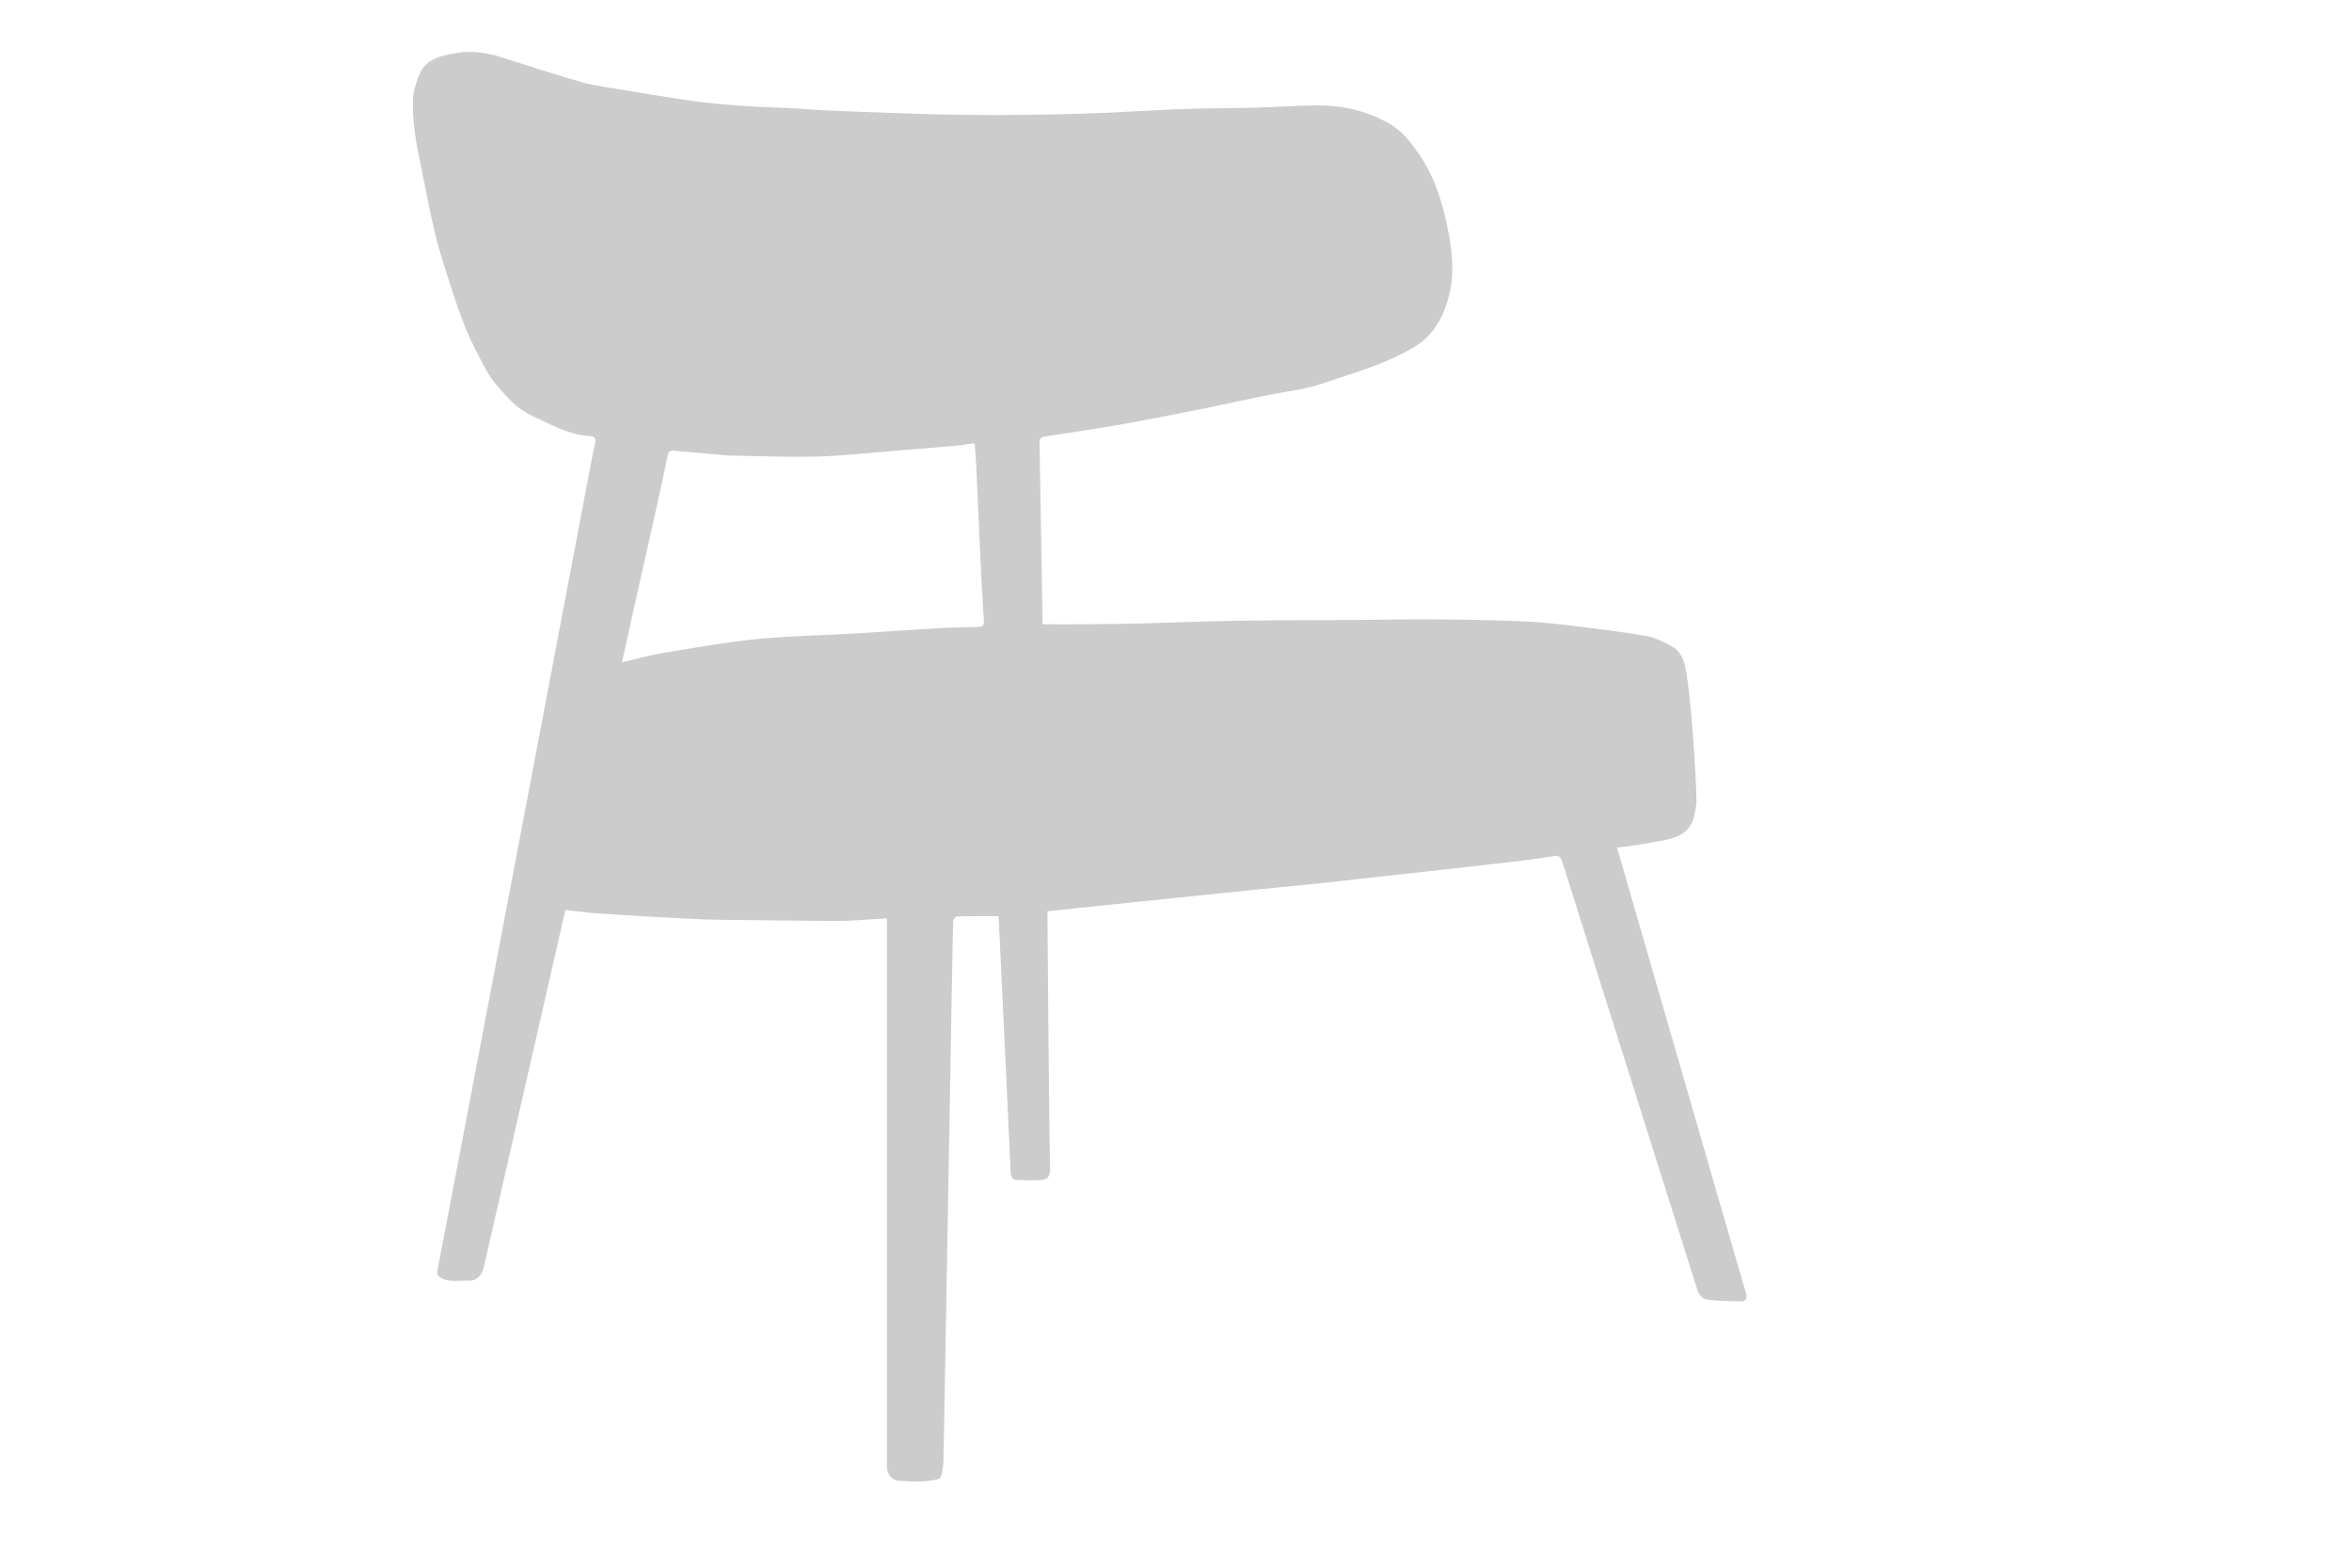<svg xmlns="http://www.w3.org/2000/svg" width="1920" height="1280" viewBox="0 0 1920 1280"><path fill-rule="evenodd" clip-rule="evenodd" fill="#CCC" d="M851.002 509.706c12.858 0 24.988.08 37.116-.02 14.114-.12 28.23-.267 42.34-.63 26.44-.68 52.872-1.825 79.315-2.226 32.338-.49 64.684-.378 97.025-.597 20.627-.14 41.255-.684 61.88-.548 23.432.155 46.87.604 70.287 1.44 12.94.463 25.892 1.58 38.754 3.11 22.094 2.63 44.22 5.242 66.125 9.062 8.007 1.396 15.855 5.485 22.92 9.76 3.664 2.22 6.565 7.18 7.907 11.493 5.41 17.393 9.815 92.643 10.224 112.188.092 4.387-.91 8.854-1.825 13.195-2.75 13.038-12.574 17.682-24.246 20.077-4.157.854-24.163 4.305-30.047 4.988-2.752.32-5.51.6-8.754.95 4.104 14.335 100.89 349.415 105.37 364.26 1.32 4.373-.803 6.34-4.265 6.326-8.96-.035-17.96-.34-26.856-1.324-4.408-.488-7.286-3.613-8.782-8.396-15.717-50.272-102.12-323.124-110.082-349.037-1.202-3.91-2.894-5.407-6.865-4.79-8.786 1.366-17.58 2.713-26.402 3.81-9.797 1.22-99.38 11.2-164.47 18.402-7.064.714-43.525 4.322-54.687 5.436-9.062.904-163.115 16.728-167.935 17.43 0 15.893 1.444 177.884 2.124 210.684.117 5.657-2.125 8.325-6.877 8.684-6.766.512-13.608.245-20.407-.008-3.367-.126-4.703-2.44-4.837-5.79-.635-15.954-9.286-198.303-9.87-209.603-11.59 0-22.674-.09-33.75.137-1.134.022-2.374 1.827-3.277 3.022-.41.543-6.98 396.52-7.895 435.434-.09 3.813-.034 7.664-.558 11.426-1.518 10.915-1.865 9.452-11.448 10.976-8.116 1.29-16.627.345-24.947.014-5.166-.206-9.302-5.62-9.302-11.49-.004-37.828-.008-445.546-.008-447.718-4.897.285-9.447.54-13.995.825-.822.05-16.357 1.285-23.31 1.29-19.06.014-96.203-.943-101.312-.994-21.63-.218-97.982-5.077-102.075-5.52-7.17-.772-14.335-1.59-21.785-2.42-4.85 20.976-65.068 285.052-66.652 291.962-1.235 5.385-5.104 11.072-12.523 10.7-7.373-.368-14.86 1.698-22.027-2.13-2.93-1.566-3.793-3.33-3.213-6.26 5.884-29.715 122.8-645.282 125.91-662.102.862-4.672 1.842-9.324 2.86-13.966.666-3.045-.478-4.977-3.522-5.12-17.856-.847-32.972-9.59-48.544-16.883-12.17-5.698-20.845-15.834-29.275-25.756-5.324-6.266-9.106-13.952-12.975-21.32-4.427-8.434-8.593-17.057-12.124-25.896-4.257-10.657-7.98-21.548-11.478-32.484-4.552-14.23-9.312-28.448-12.79-42.957-4.704-19.617-8.2-39.52-12.352-59.273-3.626-17.253-6.63-34.606-5.547-52.284.342-5.586 2.397-11.17 4.292-16.536 5.44-15.407 19.25-17.418 32.677-19.667 10.102-1.69 20.088.002 29.96 2.082 1.932.407 64.97 21.26 78.692 23.96 10.45 2.056 54.46 9.002 65.994 10.888C598 88 635.465 87.365 651.794 88.66c13.428 1.066 26.895 1.762 40.358 2.236 32.26 1.137 64.52 2.548 96.79 2.906 31.02.345 62.063-.082 93.076-.936 27.533-.757 55.03-2.802 82.56-3.827 19.77-.737 39.574-.58 59.355-1.1 16.622-.44 33.23-1.65 49.852-1.854 21.348-.26 41.716 4.147 60.43 14.89 10.686 6.134 17.85 15.702 24.617 25.59 13.347 19.505 19.513 41.843 23.85 64.56 3.206 16.8 4.44 34.21.006 50.955-4.387 16.566-12.034 31.354-27.77 40.94-23.464 14.293-49.624 21.327-75.235 30.04-13.573 4.618-27.603 6.36-41.54 8.97-18.202 3.41-36.237 7.695-54.4 11.325-23.46 4.69-46.933 9.358-70.485 13.555-18.803 3.35-37.737 5.963-56.607 8.94-8.364 1.32-8.192 1.358-7.992 9.827.372 15.812 1.826 108.367 2.343 138.828.025 1.636.002 3.27.002 5.2zm-343.31 31.162c11.047-2.63 21.076-5.636 31.322-7.332 25.922-4.292 51.84-9.013 77.95-11.652 26.813-2.71 53.857-3.057 80.79-4.626 21.882-1.275 43.74-2.957 65.622-4.21 11.792-.677 23.612-.897 35.423-1.19 3.316-.08 4.565-1.014 4.333-4.72-1.217-19.417-2.18-38.85-3.107-58.283-1.11-23.25-2.067-46.505-3.166-69.754-.266-5.615-.827-11.217-1.282-17.2-5.386.71-10.584 1.578-15.817 2.045-16.306 1.452-32.622 2.8-48.942 4.1-21.292 1.695-42.568 4.15-63.894 4.73-23.742.646-47.533-.393-71.3-.826-4.44-.082-8.862-.787-13.296-1.17-10.853-.936-21.717-1.76-32.556-2.832-3.152-.312-4.135 1.447-4.652 3.824-2.76 12.68-5.356 25.396-8.172 38.063-5.536 24.906-11.2 49.783-16.77 74.683-4.126 18.458-8.185 36.93-12.486 56.35z"/></svg>